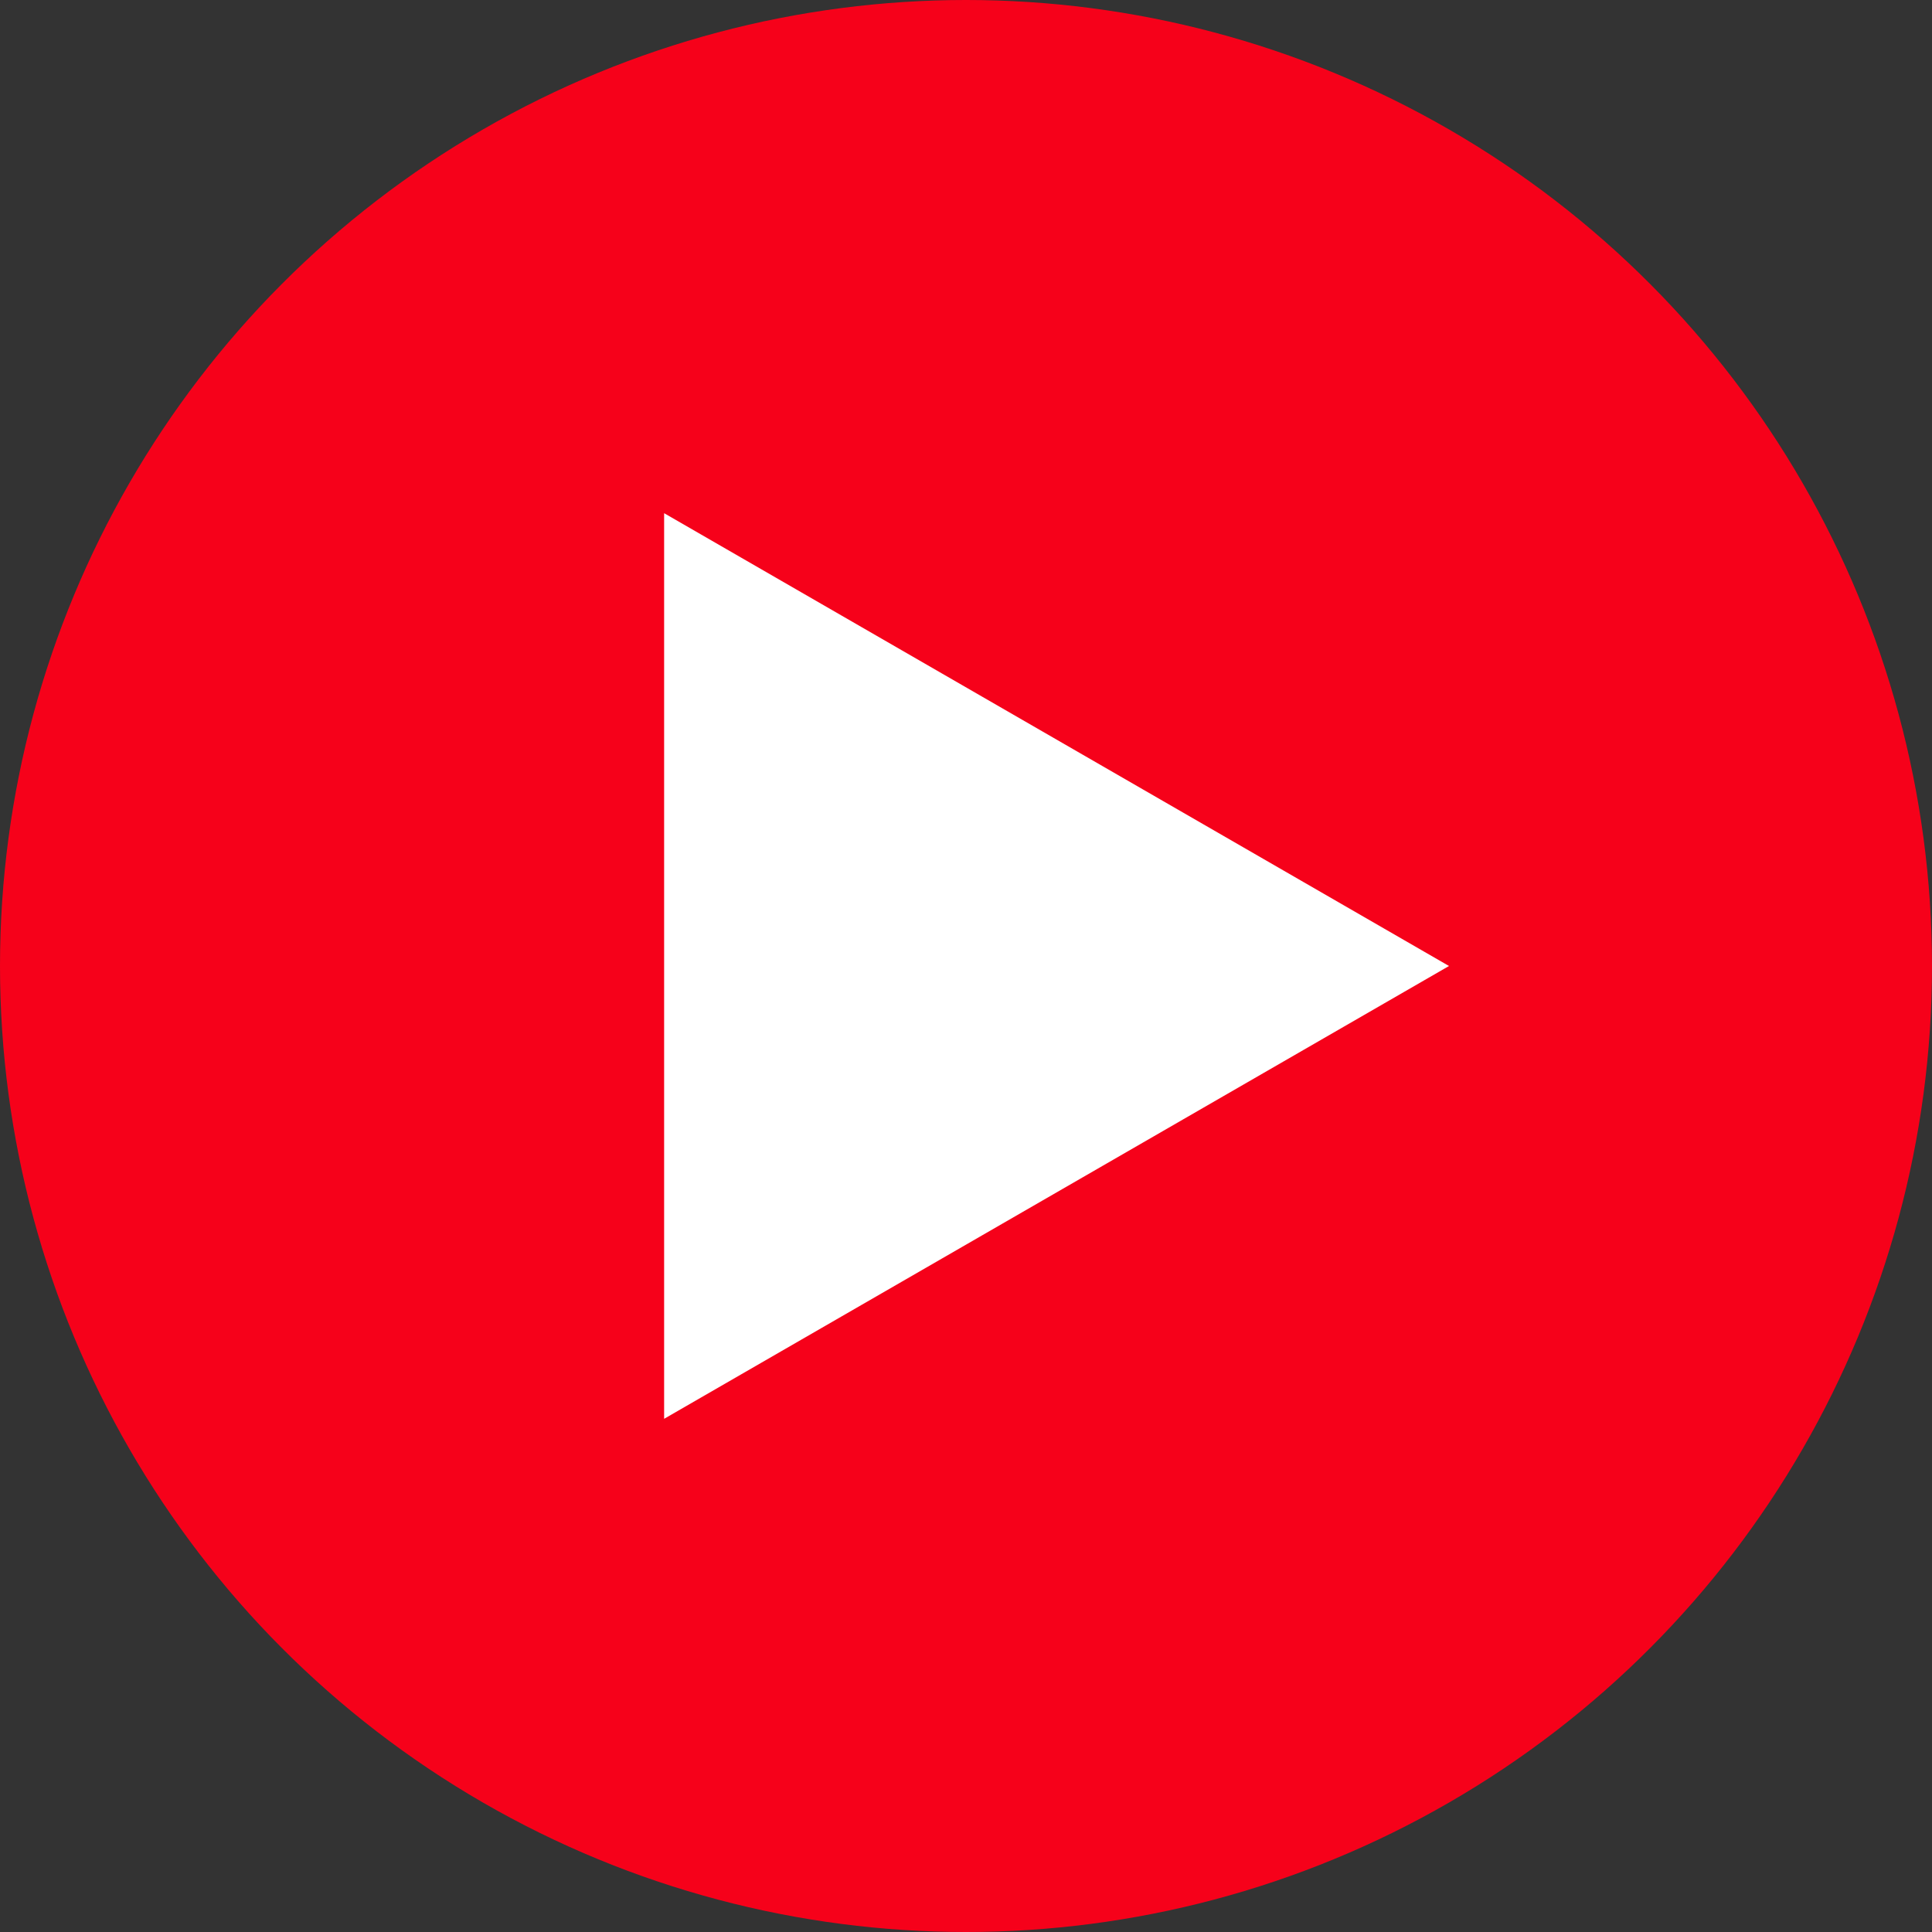 <svg xmlns="http://www.w3.org/2000/svg" width="32" height="32" viewBox="0 0 32 32"><rect x="0" y="0" width="32" height="32" fill="#333333" stroke="none"/><g transform="translate(-3866 -3396)"><circle cx="16" cy="16" r="16" transform="translate(3866 3396)" fill="#f6011a"/><path d="M7.5,0,15,13H0Z" transform="translate(3890 3404.5) rotate(90)" fill="#fff"/></g></svg>